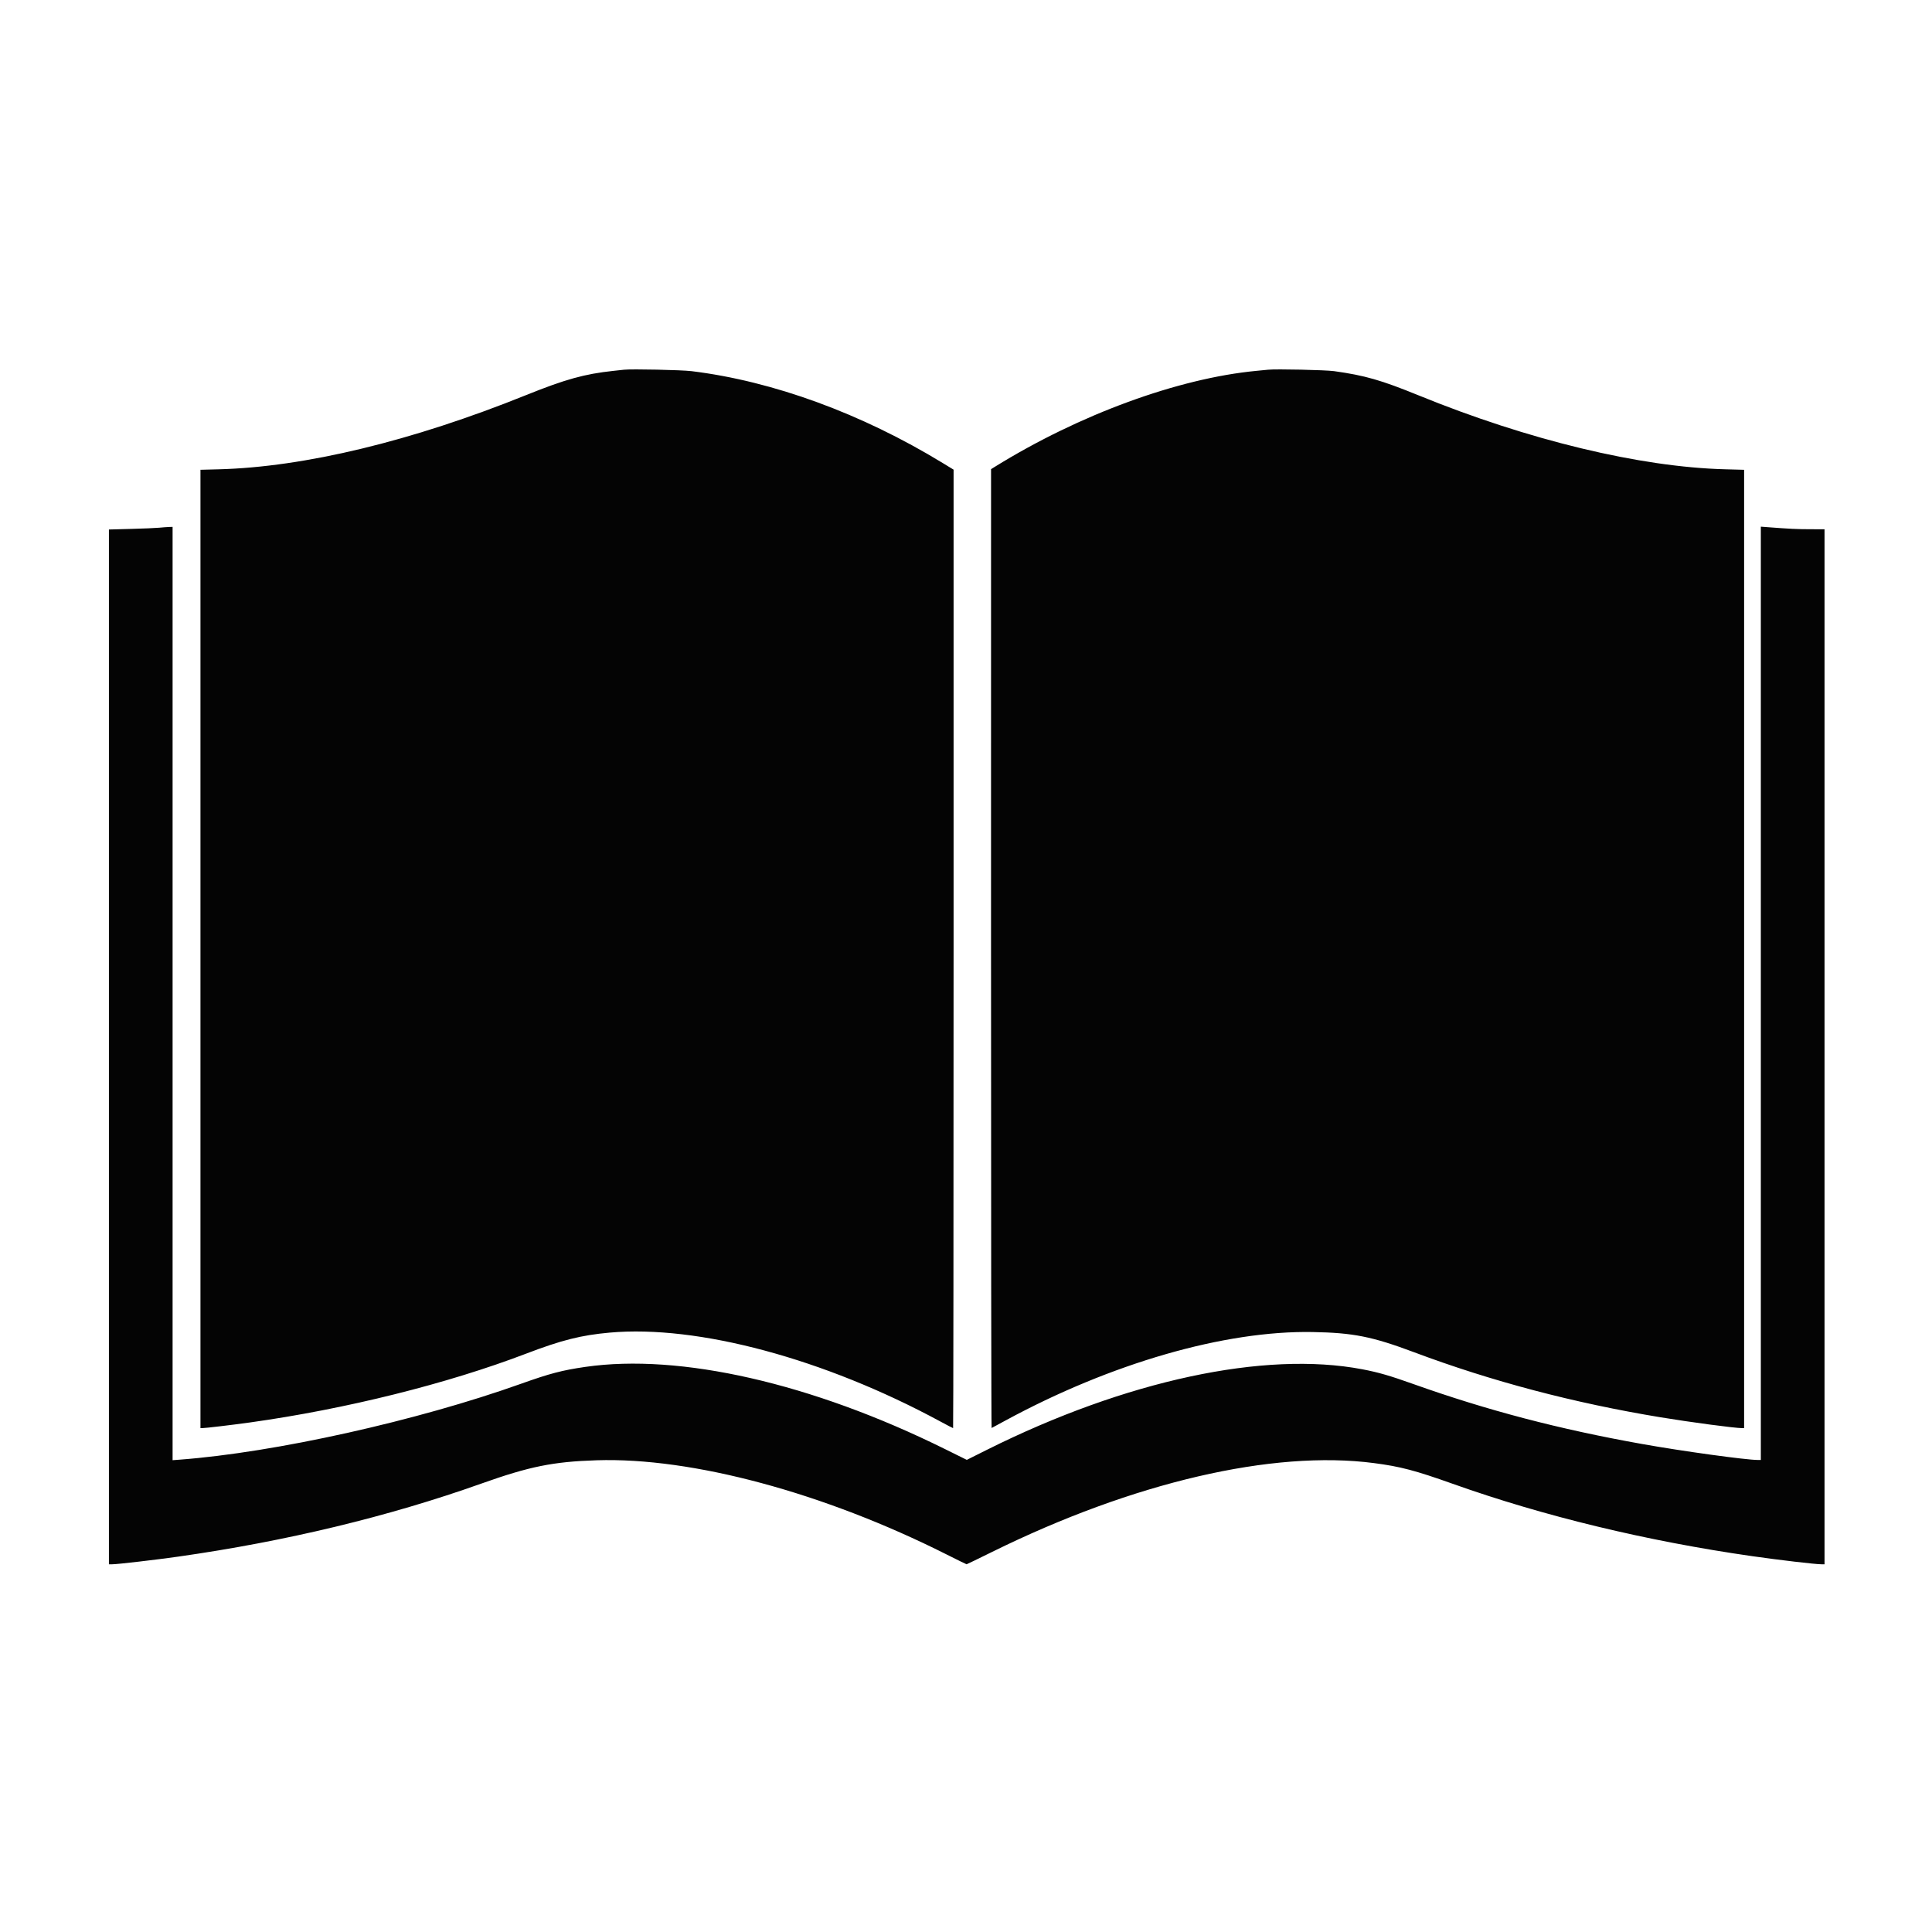<svg xmlns="http://www.w3.org/2000/svg" xmlns:xlink="http://www.w3.org/1999/xlink" width="50" zoomAndPan="magnify" viewBox="0 0 375 375" height="50" preserveAspectRatio="xMidYMid meet" version="1.0"><defs><clipPath id="1c00e14e99"><path d="M 21.141 71.352 L 354.141 71.352 L 354.141 303.852 L 21.141 303.852 Z M 21.141 71.352 " clip-rule="nonzero"/></clipPath></defs><rect x="-37.5" width="450" fill="#ffffff" y="-37.5" height="450" fill-opacity="1"/><rect x="-37.5" width="450" fill="#ffffff" y="-37.5" height="450" fill-opacity="1"/><g clip-path="url(#1c00e14e99)"><path fill="#040404" d="M 121.117 71.762 C 120.82 71.793 119.883 71.898 119.031 71.988 C 113.441 72.59 109.727 73.621 102.109 76.691 C 79.93 85.633 59.117 90.656 42.426 91.094 L 38.91 91.184 L 38.91 277.199 L 39.258 277.199 C 39.871 277.195 45.062 276.582 48.492 276.102 C 67.082 273.508 86.785 268.598 102.109 262.746 C 108.996 260.113 112.816 259.152 118.336 258.66 C 135.461 257.129 159.977 263.715 182.484 275.891 C 183.812 276.609 184.941 277.199 184.996 277.199 C 185.047 277.199 185.09 235.34 185.09 184.18 L 185.09 91.16 L 182.965 89.863 C 167.25 80.273 150.066 73.984 134.25 72.043 C 132.281 71.801 122.598 71.594 121.117 71.762 M 246.129 71.762 C 245.828 71.793 244.82 71.895 243.887 71.98 C 228.652 73.43 209.465 80.465 193.094 90.609 L 192.363 91.062 L 192.359 184.145 C 192.355 235.336 192.406 277.199 192.473 277.172 C 192.535 277.145 193.723 276.504 195.109 275.75 C 215.621 264.613 237.719 258.238 254.781 258.547 C 262.668 258.688 266.344 259.422 274.484 262.473 C 289.512 268.109 305.438 272.312 322.309 275.094 C 328.137 276.055 336.734 277.199 338.145 277.199 L 338.531 277.199 L 338.531 91.188 L 334.863 91.09 C 318.312 90.656 296.652 85.434 275.332 76.734 C 268.078 73.777 264.934 72.875 258.953 72.039 C 257.27 71.805 247.613 71.594 246.129 71.762 M 30.875 102.43 C 30.238 102.496 27.785 102.598 25.43 102.66 L 21.141 102.777 L 21.141 303.625 L 21.801 303.625 C 22.785 303.625 30.258 302.758 34.582 302.141 C 55.543 299.156 75.418 294.367 93.379 287.98 C 102.762 284.641 107.344 283.711 115.797 283.438 C 134.301 282.84 159.902 289.727 183.715 301.711 C 185.805 302.762 187.559 303.625 187.613 303.625 C 187.668 303.625 189.887 302.551 192.543 301.238 C 219.945 287.719 247.027 281.414 266.68 283.984 C 271.809 284.652 274.688 285.41 281.973 288.004 C 299.625 294.289 319.648 299.125 340.156 302.059 C 345.332 302.801 352.375 303.625 353.543 303.625 L 354.141 303.625 L 354.141 102.73 L 351.32 102.723 C 348.77 102.719 347.406 102.652 343.129 102.328 L 341.777 102.227 L 341.777 283.379 L 341.195 283.379 C 338.918 283.379 326.562 281.676 318.762 280.285 C 302.602 277.406 288.656 273.746 274.25 268.613 C 269.742 267.004 267.527 266.367 264.406 265.773 C 245.449 262.164 218.543 267.938 191.586 281.395 L 187.656 283.359 L 183.32 281.215 C 157.582 268.488 132.004 262.652 113.621 265.312 C 109.121 265.965 106.73 266.59 101.184 268.57 C 80.98 275.785 53.41 281.922 34.922 283.316 L 33.5 283.422 L 33.5 102.266 L 32.77 102.289 C 32.363 102.305 31.512 102.367 30.875 102.43 " fill-opacity="1" fill-rule="evenodd"/></g></svg>